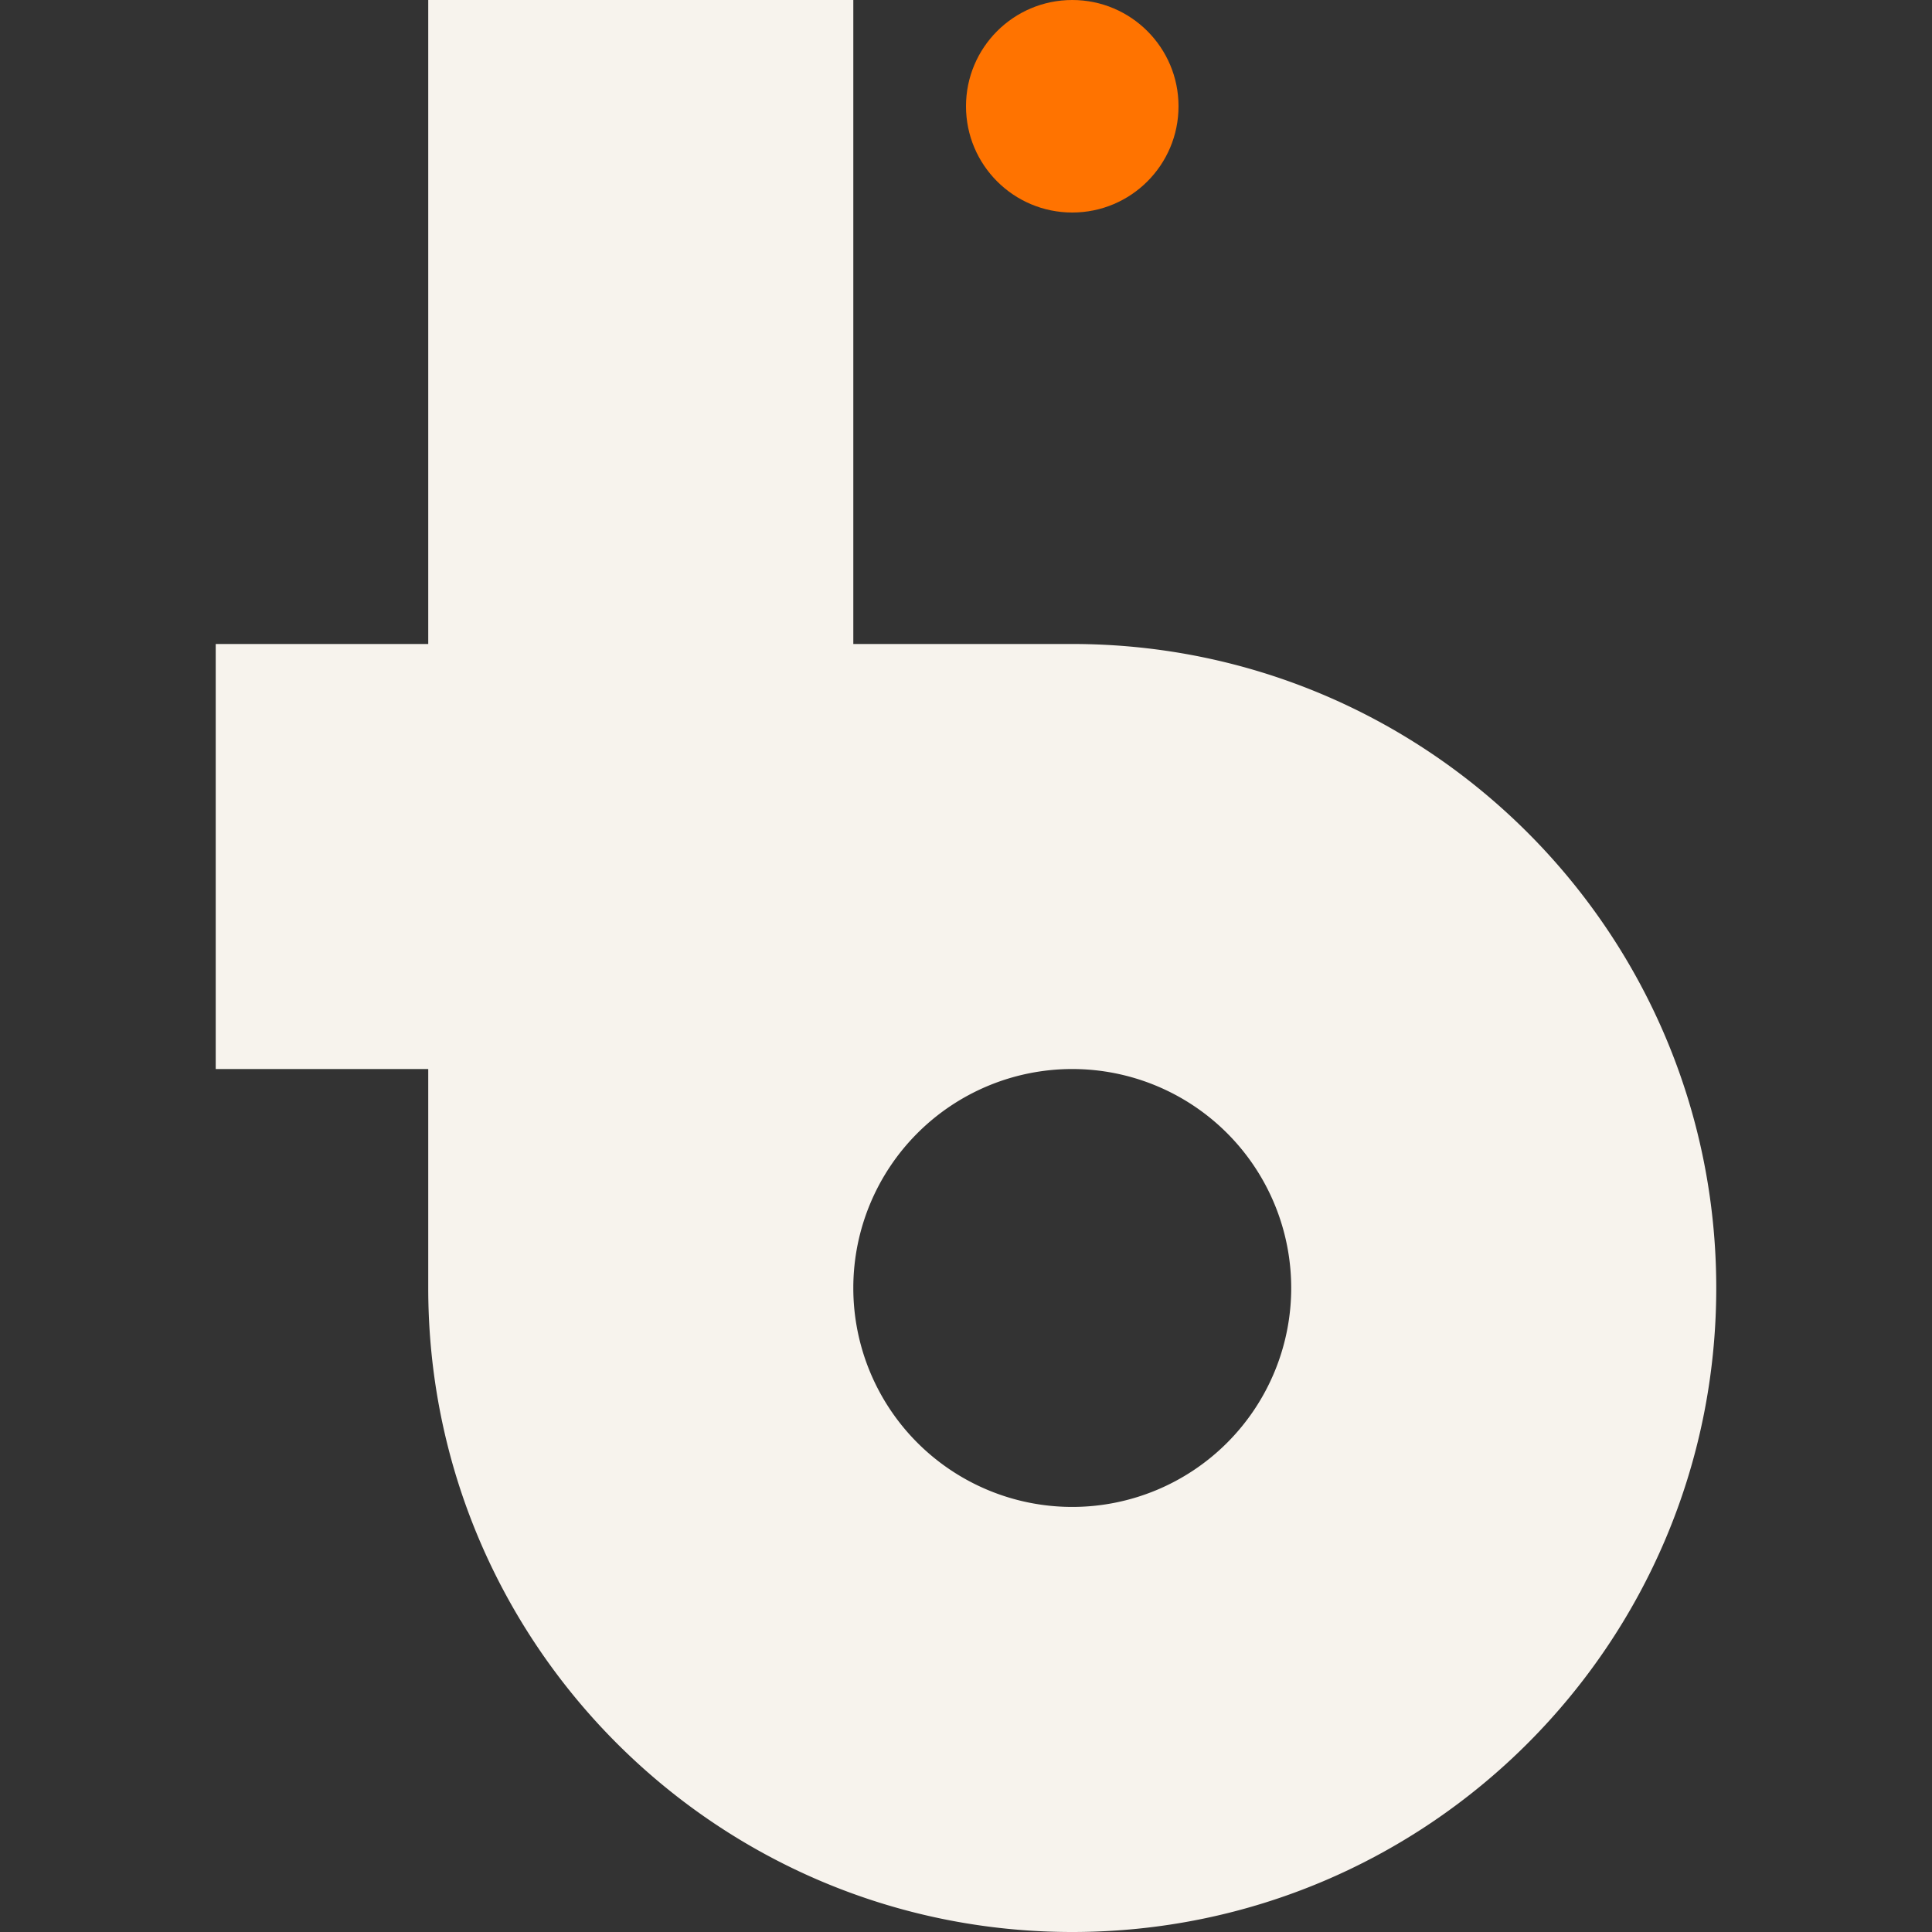
<svg xmlns="http://www.w3.org/2000/svg" width="64" height="64" fill="none"><rect width="100%" height="100%" fill="#333333" stroke="none"/><circle cx="35.52" cy="3.52" r="3.52" fill="#FF7300"/><path fill="#F7F3ED" fill-rule="evenodd" d="M14.187 0h14.08v21.333h7.253c11.782 0 21.333 9.552 21.333 21.334S47.302 64 35.52 64c-11.782 0-21.334-9.551-21.334-21.333v-7.254h-7.04v-14.08h7.04V0Zm14.08 42.667a7.253 7.253 0 1 0 7.253-7.254h-.05a7.253 7.253 0 0 0-7.203 7.23v.024Z" clip-rule="evenodd"/></svg>